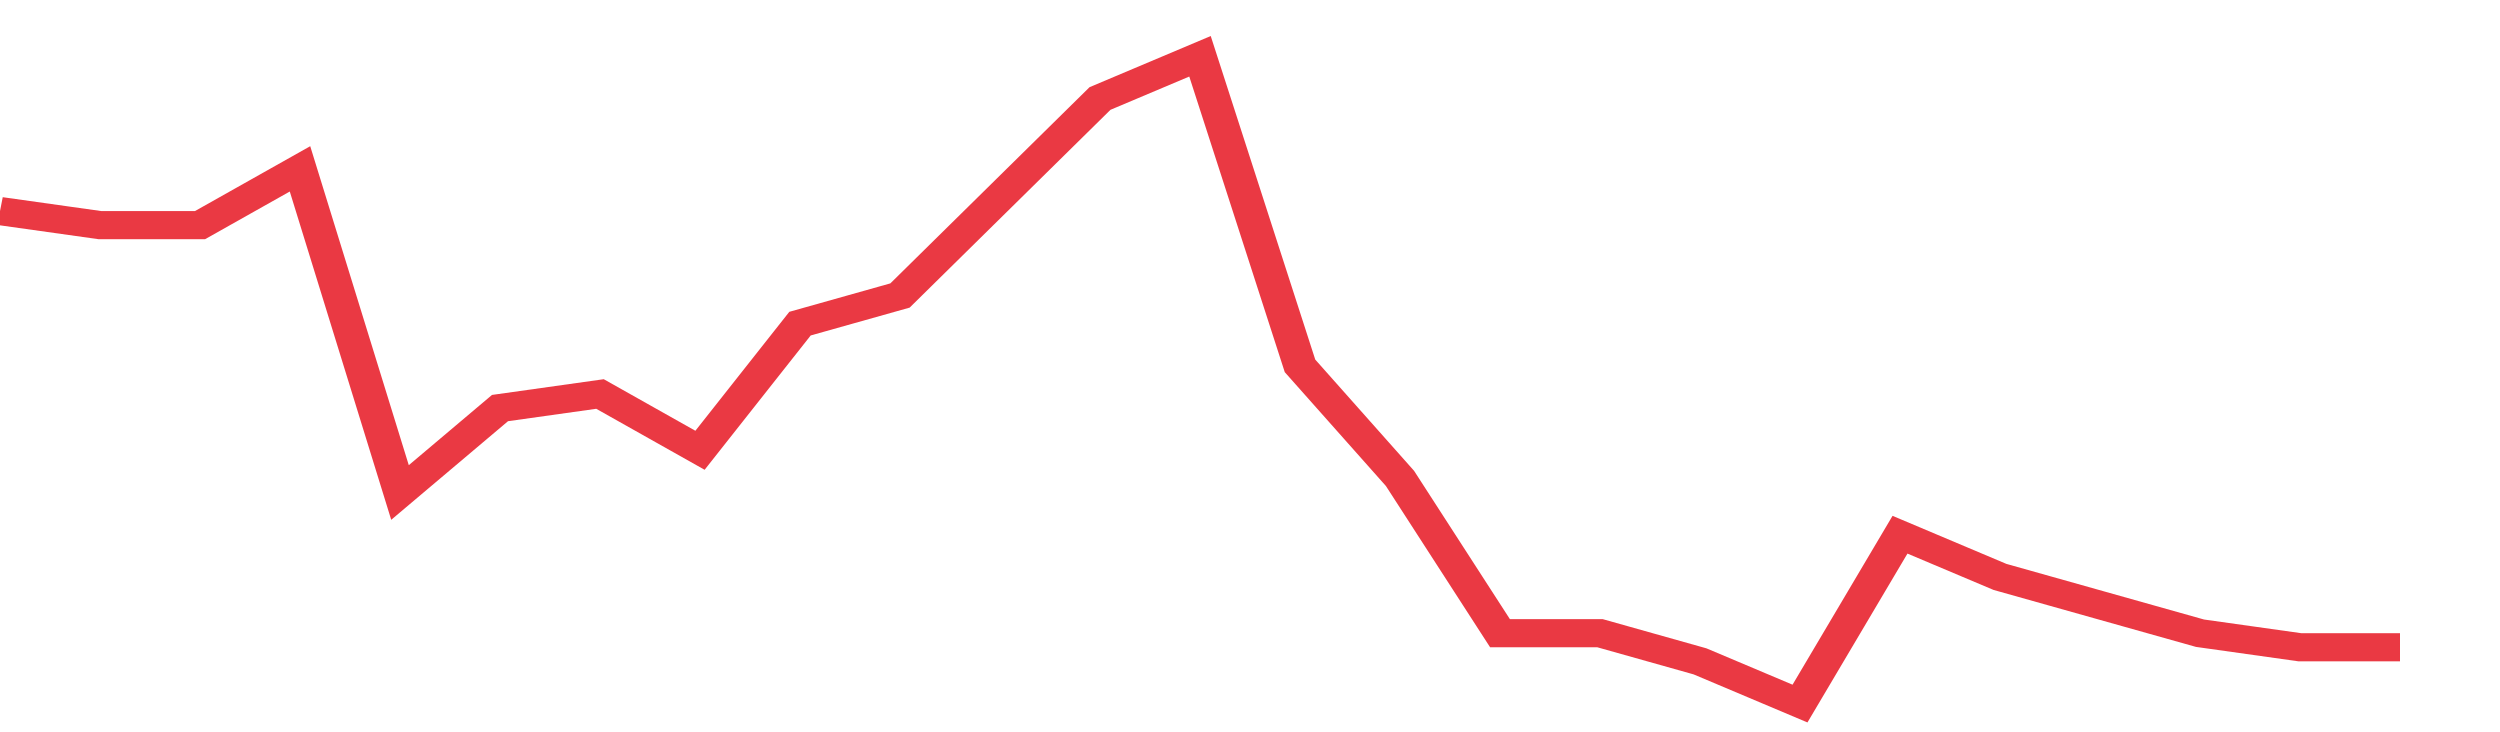 <svg height="48px" width="164px" viewBox="0 0 150 52" preserveAspectRatio="none" xmlns="http://www.w3.org/2000/svg"><path d="M 0 15 L 6 16 L 12 16 L 18 12 L 24 35 L 30 29 L 36 28 L 42 32 L 48 23 L 54 21 L 60 14 L 66 7 L 72 4 L 78 26 L 84 34 L 90 45 L 96 45 L 102 47 L 108 50 L 114 38 L 120 41 L 126 43 L 132 45 L 138 46 L 144 46" stroke-width="2" stroke="#EA3943" fill="transparent" vector-effect="non-scaling-stroke"/></svg>